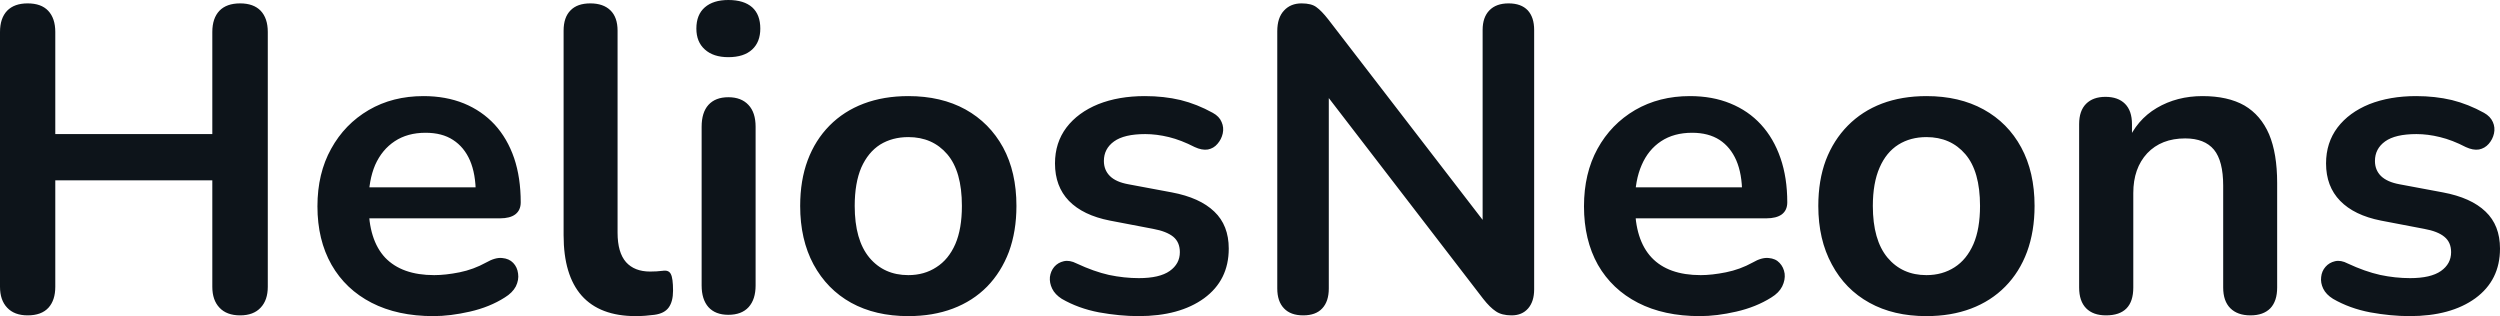 <svg fill="#0d141a" viewBox="0 0 132.94 16.813" height="100%" width="100%" xmlns="http://www.w3.org/2000/svg"><path preserveAspectRatio="none" d="M1.47 16.77L1.47 16.77Q0.76 16.77 0.38 16.36Q0 15.96 0 15.25L0 15.25L0 1.70Q0 0.97 0.38 0.57Q0.76 0.18 1.47 0.18L1.47 0.18Q2.19 0.18 2.56 0.57Q2.94 0.97 2.94 1.70L2.94 1.70L2.94 7.13L11.29 7.13L11.29 1.70Q11.29 0.97 11.67 0.57Q12.05 0.18 12.77 0.18L12.77 0.18Q13.48 0.18 13.86 0.57Q14.24 0.97 14.24 1.70L14.24 1.70L14.24 15.25Q14.24 15.96 13.86 16.36Q13.48 16.77 12.77 16.77L12.77 16.77Q12.05 16.77 11.67 16.36Q11.29 15.96 11.29 15.25L11.29 15.25L11.29 9.59L2.94 9.59L2.94 15.25Q2.94 15.96 2.58 16.36Q2.21 16.77 1.47 16.77ZM23.05 16.81L23.05 16.81Q21.14 16.81 19.76 16.10Q18.38 15.39 17.63 14.08Q16.88 12.76 16.88 10.97L16.88 10.97Q16.88 9.22 17.61 7.91Q18.33 6.60 19.61 5.85Q20.88 5.11 22.52 5.11L22.52 5.11Q23.71 5.11 24.67 5.50Q25.62 5.89 26.30 6.62Q26.98 7.36 27.34 8.41Q27.69 9.45 27.69 10.76L27.69 10.76Q27.69 11.18 27.40 11.40Q27.12 11.61 26.59 11.61L26.59 11.61L19.20 11.61L19.20 9.96L25.67 9.96L25.30 10.30Q25.30 9.25 24.99 8.53Q24.68 7.82 24.09 7.44Q23.51 7.06 22.63 7.06L22.63 7.06Q21.67 7.06 20.99 7.51Q20.31 7.96 19.95 8.77Q19.60 9.59 19.60 10.72L19.60 10.72L19.60 10.88Q19.60 12.76 20.48 13.70Q21.37 14.63 23.09 14.63L23.09 14.63Q23.69 14.63 24.44 14.48Q25.18 14.33 25.85 13.96L25.85 13.96Q26.34 13.68 26.70 13.72Q27.07 13.75 27.29 13.98Q27.51 14.21 27.55 14.55Q27.60 14.88 27.43 15.23Q27.25 15.57 26.84 15.82L26.84 15.82Q26.04 16.33 24.99 16.57Q23.94 16.81 23.05 16.81ZM33.81 16.81L33.81 16.81Q31.90 16.81 30.93 15.72Q29.97 14.63 29.97 12.51L29.97 12.51L29.97 1.63Q29.97 0.92 30.34 0.55Q30.70 0.18 31.39 0.18L31.39 0.18Q32.08 0.18 32.46 0.55Q32.84 0.92 32.84 1.63L32.84 1.63L32.84 12.37Q32.84 13.43 33.29 13.94Q33.74 14.44 34.57 14.44L34.57 14.44Q34.75 14.44 34.91 14.43Q35.07 14.42 35.24 14.40L35.24 14.40Q35.56 14.35 35.67 14.57Q35.79 14.79 35.79 15.46L35.79 15.46Q35.79 16.03 35.56 16.35Q35.33 16.67 34.80 16.74L34.80 16.74Q34.57 16.77 34.32 16.79Q34.06 16.81 33.81 16.81ZM38.73 16.74L38.73 16.74Q38.04 16.74 37.67 16.33Q37.31 15.92 37.31 15.18L37.31 15.18L37.31 6.74Q37.31 5.98 37.67 5.58Q38.04 5.17 38.73 5.17L38.73 5.17Q39.42 5.17 39.80 5.58Q40.18 5.98 40.18 6.74L40.18 6.74L40.18 15.18Q40.18 15.92 39.81 16.33Q39.44 16.74 38.73 16.74ZM38.73 3.04L38.73 3.04Q37.93 3.04 37.48 2.63Q37.03 2.23 37.03 1.52L37.03 1.52Q37.03 0.78 37.48 0.39Q37.93 0 38.73 0L38.73 0Q39.56 0 40.00 0.39Q40.43 0.78 40.43 1.52L40.43 1.52Q40.43 2.23 40.00 2.63Q39.56 3.04 38.73 3.04ZM48.30 16.81L48.30 16.81Q46.55 16.81 45.26 16.10Q43.98 15.39 43.26 14.06Q42.55 12.74 42.55 10.95L42.55 10.95Q42.55 9.59 42.95 8.52Q43.35 7.45 44.11 6.68Q44.87 5.91 45.93 5.51Q46.99 5.11 48.30 5.11L48.30 5.11Q50.05 5.11 51.34 5.82Q52.62 6.53 53.34 7.84Q54.05 9.15 54.05 10.95L54.05 10.95Q54.05 12.30 53.65 13.39Q53.24 14.47 52.49 15.24Q51.73 16.01 50.67 16.41Q49.61 16.81 48.30 16.81ZM48.30 14.63L48.30 14.63Q49.15 14.63 49.79 14.21Q50.44 13.80 50.80 12.98Q51.15 12.17 51.15 10.95L51.15 10.95Q51.15 9.11 50.37 8.20Q49.59 7.29 48.30 7.29L48.30 7.29Q47.45 7.29 46.80 7.69Q46.16 8.10 45.80 8.91Q45.45 9.73 45.45 10.95L45.45 10.95Q45.45 12.76 46.23 13.70Q47.01 14.63 48.30 14.63ZM60.54 16.81L60.54 16.81Q59.55 16.81 58.44 16.61Q57.34 16.40 56.46 15.89L56.46 15.89Q56.10 15.66 55.95 15.35Q55.80 15.04 55.83 14.73Q55.87 14.42 56.06 14.19Q56.26 13.96 56.57 13.89Q56.88 13.82 57.25 14.01L57.25 14.01Q58.17 14.44 58.97 14.62Q59.78 14.79 60.56 14.79L60.56 14.79Q61.66 14.79 62.20 14.41Q62.74 14.03 62.74 13.41L62.74 13.41Q62.74 12.88 62.39 12.59Q62.03 12.30 61.32 12.17L61.32 12.17L59.02 11.73Q57.59 11.45 56.84 10.68Q56.10 9.91 56.10 8.69L56.10 8.69Q56.10 7.59 56.71 6.78Q57.32 5.98 58.40 5.54Q59.48 5.11 60.88 5.11L60.88 5.11Q61.89 5.11 62.78 5.32Q63.66 5.54 64.49 6.00L64.49 6.00Q64.84 6.19 64.96 6.49Q65.09 6.78 65.02 7.10Q64.95 7.41 64.74 7.65Q64.54 7.89 64.23 7.95Q63.92 8.00 63.53 7.82L63.53 7.82Q62.81 7.45 62.16 7.29Q61.50 7.13 60.90 7.13L60.90 7.13Q59.78 7.13 59.24 7.52Q58.70 7.91 58.70 8.56L58.70 8.56Q58.70 9.04 59.02 9.36Q59.34 9.68 60.01 9.80L60.01 9.80L62.31 10.23Q63.80 10.51 64.57 11.25Q65.34 11.98 65.34 13.22L65.34 13.22Q65.34 14.90 64.03 15.86Q62.72 16.81 60.54 16.81ZM69.30 16.77L69.30 16.77Q68.63 16.77 68.28 16.40Q67.92 16.03 67.92 15.34L67.92 15.34L67.92 1.66Q67.92 0.94 68.28 0.56Q68.63 0.18 69.21 0.18L69.21 0.18Q69.74 0.18 70.00 0.38Q70.27 0.57 70.63 1.03L70.63 1.03L79.44 12.47L78.84 12.47L78.84 1.59Q78.84 0.92 79.20 0.55Q79.56 0.18 80.22 0.18L80.22 0.18Q80.89 0.18 81.24 0.55Q81.58 0.92 81.58 1.59L81.58 1.59L81.58 15.39Q81.58 16.03 81.26 16.40Q80.94 16.77 80.38 16.77L80.38 16.77Q79.86 16.77 79.55 16.56Q79.23 16.35 78.87 15.89L78.87 15.89L70.08 4.46L70.66 4.46L70.66 15.34Q70.66 16.03 70.31 16.40Q69.97 16.77 69.30 16.77ZM90.39 16.81L90.39 16.81Q88.48 16.81 87.10 16.10Q85.72 15.39 84.97 14.08Q84.23 12.76 84.23 10.97L84.23 10.97Q84.23 9.22 84.95 7.91Q85.67 6.60 86.95 5.85Q88.23 5.11 89.86 5.11L89.86 5.11Q91.06 5.11 92.01 5.50Q92.97 5.89 93.64 6.62Q94.32 7.36 94.68 8.41Q95.04 9.45 95.04 10.76L95.04 10.76Q95.04 11.18 94.75 11.40Q94.46 11.61 93.93 11.61L93.93 11.61L86.55 11.61L86.55 9.96L93.01 9.96L92.64 10.30Q92.64 9.25 92.33 8.53Q92.02 7.82 91.44 7.44Q90.85 7.06 89.98 7.06L89.98 7.06Q89.01 7.06 88.33 7.51Q87.65 7.96 87.30 8.77Q86.94 9.59 86.94 10.72L86.94 10.72L86.94 10.88Q86.94 12.76 87.83 13.70Q88.71 14.63 90.44 14.63L90.44 14.63Q91.03 14.63 91.78 14.48Q92.53 14.33 93.20 13.96L93.20 13.96Q93.68 13.68 94.05 13.72Q94.42 13.75 94.63 13.98Q94.85 14.21 94.90 14.55Q94.94 14.88 94.77 15.23Q94.60 15.57 94.19 15.82L94.19 15.82Q93.38 16.33 92.33 16.57Q91.29 16.81 90.39 16.81ZM102.44 16.81L102.44 16.81Q100.69 16.81 99.41 16.10Q98.12 15.39 97.41 14.06Q96.69 12.74 96.69 10.95L96.69 10.95Q96.69 9.59 97.09 8.52Q97.50 7.45 98.26 6.68Q99.02 5.91 100.07 5.51Q101.13 5.11 102.44 5.11L102.44 5.11Q104.19 5.11 105.48 5.82Q106.77 6.53 107.48 7.84Q108.19 9.15 108.19 10.95L108.19 10.95Q108.19 12.30 107.79 13.39Q107.39 14.47 106.63 15.24Q105.87 16.01 104.81 16.41Q103.75 16.81 102.44 16.81ZM102.44 14.63L102.44 14.63Q103.29 14.63 103.94 14.21Q104.58 13.80 104.94 12.98Q105.29 12.17 105.29 10.95L105.29 10.95Q105.29 9.11 104.51 8.20Q103.73 7.29 102.44 7.29L102.44 7.29Q101.59 7.29 100.95 7.69Q100.30 8.10 99.95 8.91Q99.59 9.73 99.59 10.95L99.59 10.95Q99.59 12.76 100.37 13.70Q101.15 14.63 102.44 14.63ZM111.99 16.77L111.99 16.77Q111.30 16.77 110.93 16.39Q110.56 16.01 110.56 15.29L110.56 15.29L110.56 6.60Q110.56 5.89 110.93 5.52Q111.30 5.15 111.96 5.15L111.96 5.15Q112.63 5.15 113.00 5.52Q113.37 5.89 113.37 6.60L113.37 6.60L113.37 8.16L113.11 7.59Q113.62 6.37 114.69 5.74Q115.76 5.11 117.12 5.11L117.12 5.11Q118.47 5.11 119.35 5.61Q120.22 6.12 120.66 7.14Q121.09 8.16 121.09 9.73L121.09 9.73L121.09 15.29Q121.09 16.01 120.73 16.39Q120.36 16.77 119.67 16.77L119.67 16.77Q118.98 16.77 118.60 16.39Q118.22 16.01 118.22 15.29L118.22 15.29L118.22 9.87Q118.22 8.56 117.73 7.96Q117.23 7.36 116.20 7.36L116.20 7.36Q114.93 7.36 114.18 8.15Q113.44 8.95 113.44 10.26L113.44 10.26L113.44 15.29Q113.44 16.77 111.99 16.77ZM128.13 16.81L128.13 16.81Q127.14 16.81 126.04 16.61Q124.94 16.40 124.06 15.89L124.06 15.89Q123.69 15.66 123.54 15.35Q123.39 15.04 123.43 14.73Q123.46 14.42 123.66 14.19Q123.86 13.96 124.17 13.89Q124.48 13.82 124.84 14.01L124.84 14.01Q125.76 14.44 126.57 14.62Q127.37 14.79 128.16 14.79L128.16 14.79Q129.26 14.79 129.80 14.41Q130.34 14.03 130.34 13.41L130.34 13.41Q130.34 12.88 129.98 12.59Q129.63 12.30 128.91 12.17L128.91 12.17L126.61 11.73Q125.19 11.45 124.44 10.68Q123.69 9.91 123.69 8.69L123.69 8.69Q123.69 7.59 124.30 6.78Q124.91 5.98 125.99 5.54Q127.08 5.11 128.48 5.11L128.48 5.11Q129.49 5.11 130.38 5.32Q131.26 5.54 132.09 6.00L132.09 6.00Q132.43 6.19 132.56 6.49Q132.69 6.78 132.62 7.10Q132.55 7.41 132.34 7.65Q132.13 7.89 131.82 7.95Q131.51 8.00 131.12 7.82L131.12 7.82Q130.41 7.45 129.75 7.29Q129.10 7.13 128.50 7.13L128.50 7.13Q127.37 7.13 126.83 7.52Q126.29 7.91 126.29 8.56L126.29 8.56Q126.29 9.04 126.61 9.36Q126.94 9.68 127.60 9.80L127.60 9.80L129.90 10.23Q131.40 10.51 132.17 11.25Q132.94 11.98 132.94 13.22L132.94 13.22Q132.94 14.90 131.63 15.86Q130.32 16.81 128.13 16.81Z"></path></svg>